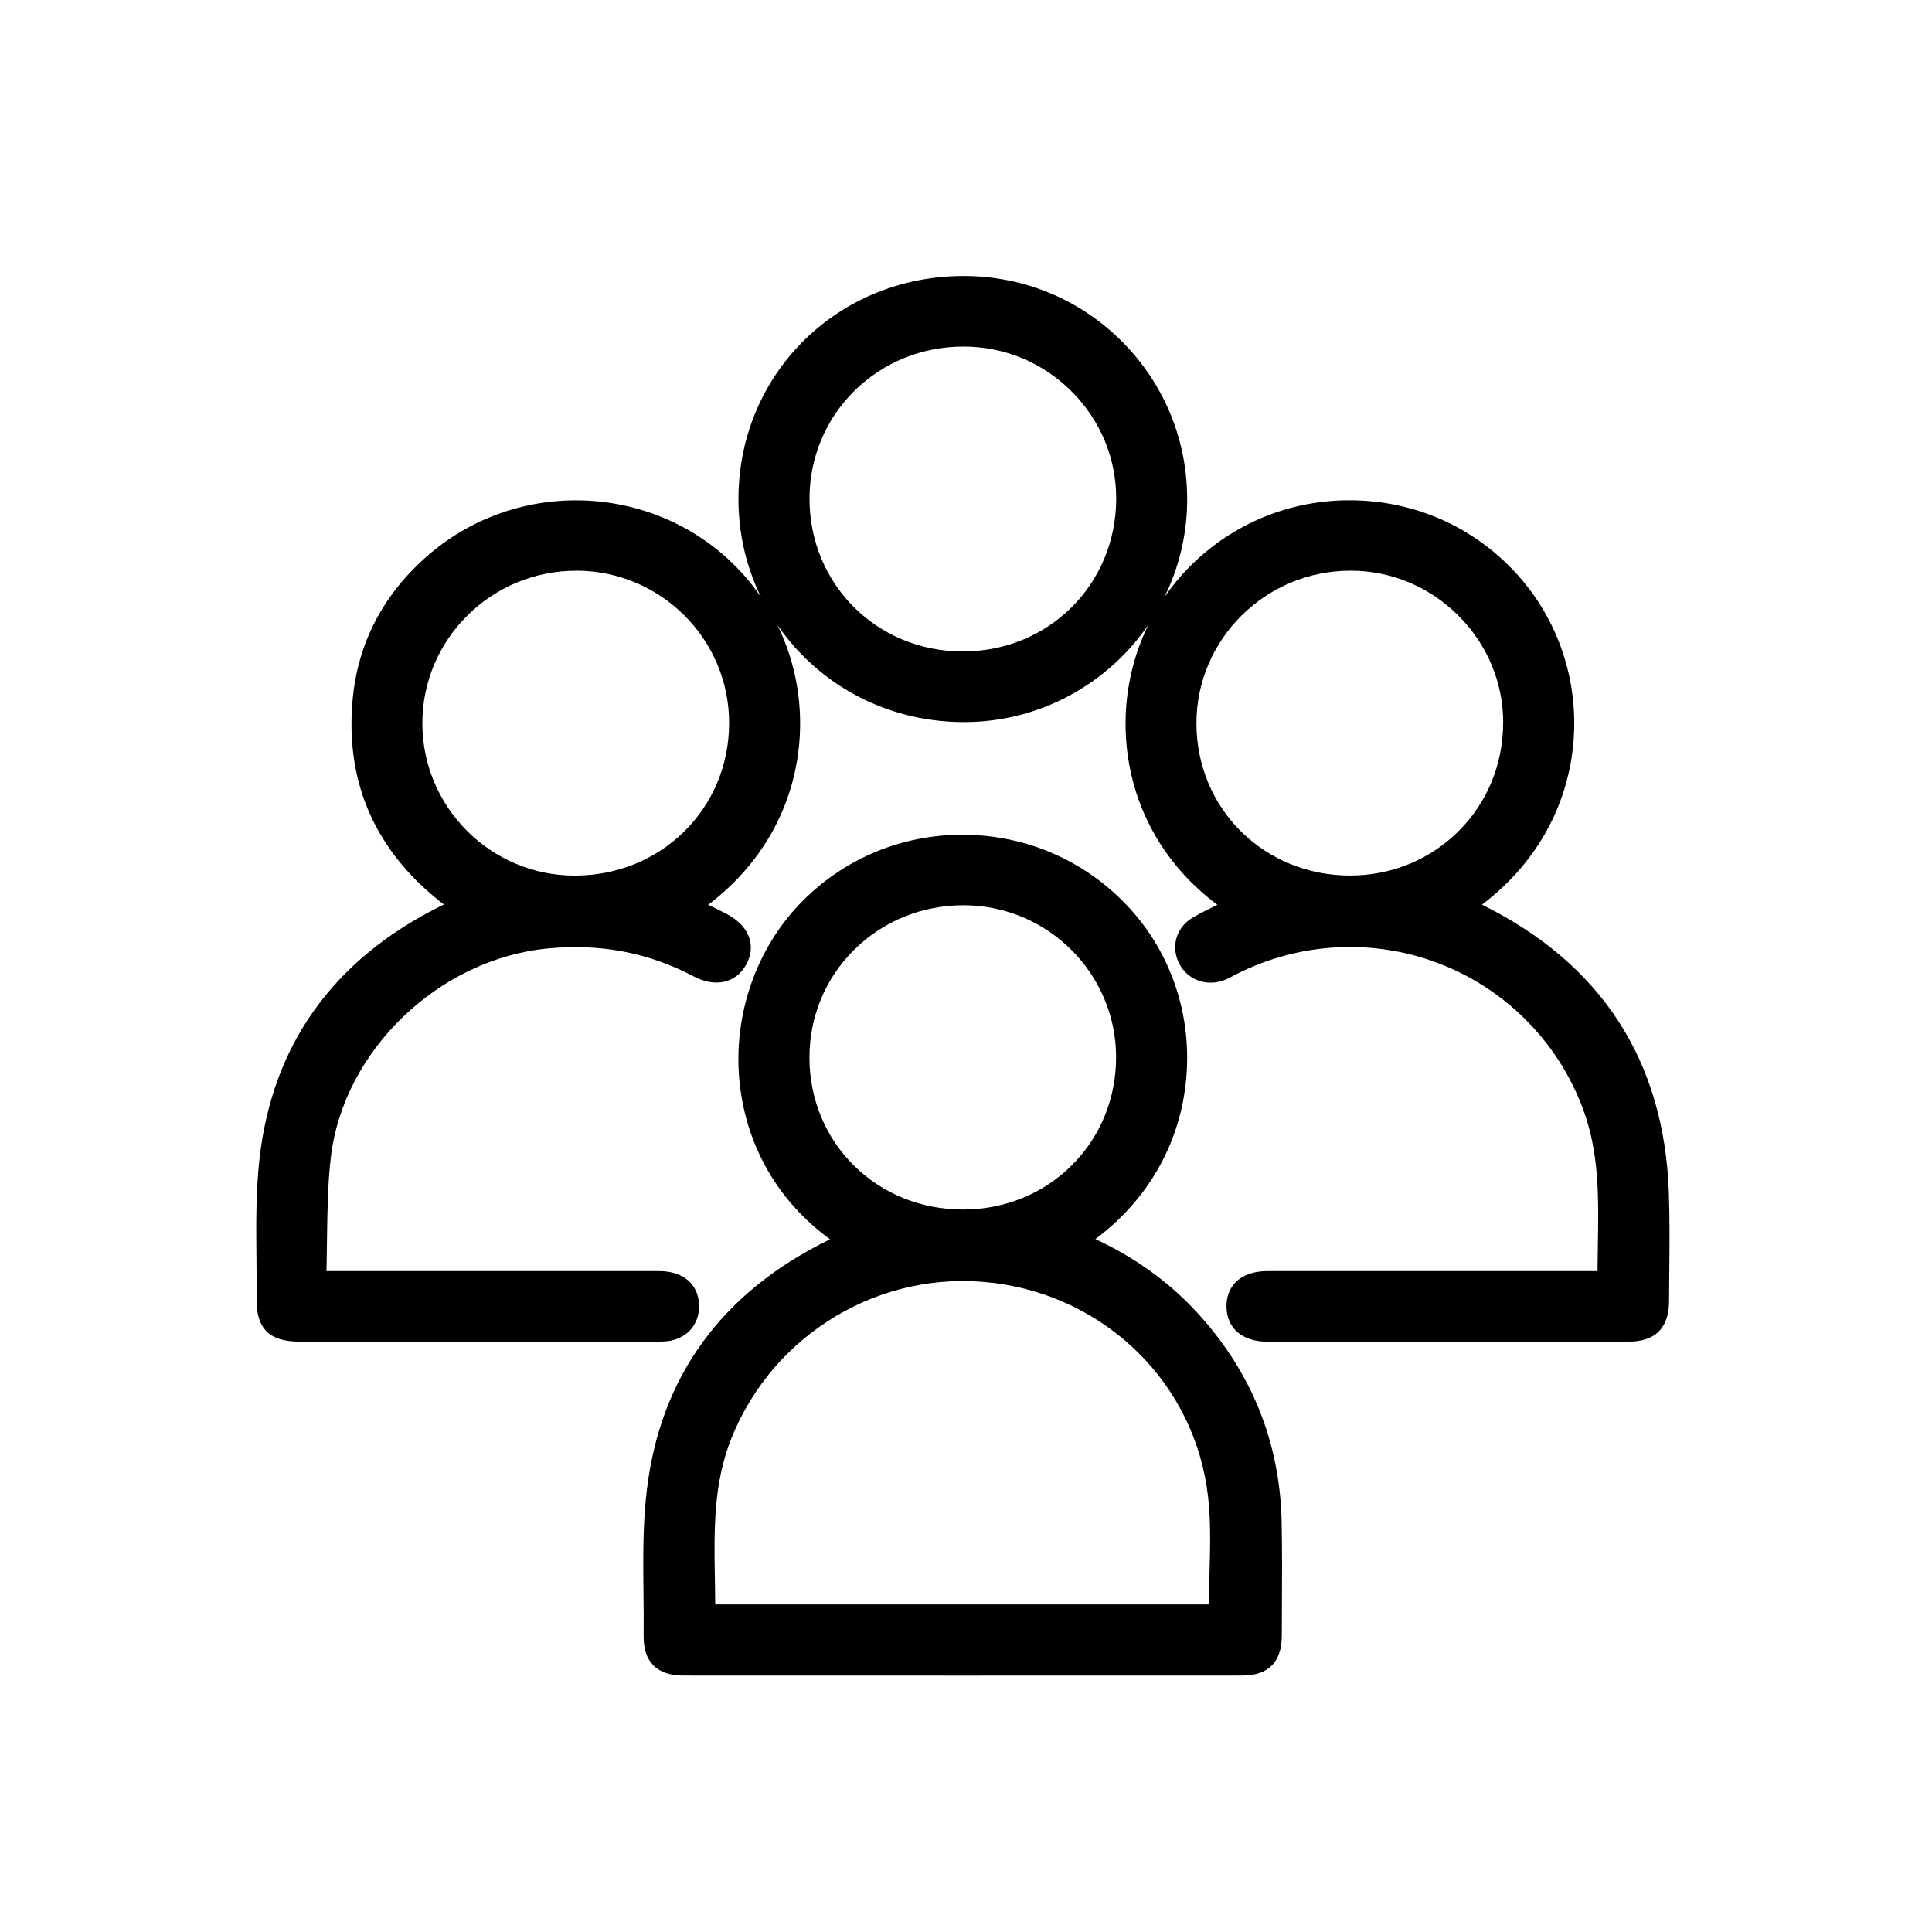 <svg width="98" height="98" viewBox="0 0 98 98" fill="none" xmlns="http://www.w3.org/2000/svg">
<g clip-path="url(#clip0_4002_1205)">
<path d="M60.636 66.487C59.242 64.991 57.539 63.771 55.563 62.852C58.173 60.905 59.791 58.126 60.145 54.959C60.525 51.586 59.42 48.276 57.118 45.877C54.96 43.63 52.054 42.375 48.937 42.342C48.896 42.342 48.857 42.342 48.815 42.342C45.757 42.342 42.893 43.523 40.735 45.679C38.355 48.056 37.153 51.52 37.519 54.94C37.865 58.162 39.483 60.949 42.103 62.863C36.627 65.525 33.499 69.808 32.809 75.588C32.602 77.328 32.621 79.11 32.64 80.834C32.648 81.536 32.657 82.263 32.648 82.973C32.64 83.642 32.804 84.135 33.147 84.48C33.491 84.824 33.986 84.992 34.663 84.992C39.386 84.992 44.112 84.995 48.835 84.995C53.558 84.995 58.284 84.995 63.007 84.992C64.339 84.992 65.015 84.312 65.018 82.973C65.018 82.527 65.021 82.078 65.024 81.629C65.032 80.175 65.04 78.672 65.01 77.19C64.924 73.109 63.45 69.505 60.63 66.478L60.636 66.487ZM50.309 65.063C56.126 65.754 60.639 70.221 61.278 75.924C61.425 77.221 61.386 78.523 61.348 79.9C61.334 80.385 61.32 80.883 61.314 81.384H36.278C36.278 80.947 36.269 80.506 36.261 80.068C36.219 77.573 36.183 75.216 37.12 72.908C39.261 67.624 44.685 64.399 50.311 65.068L50.309 65.063ZM48.876 45.919C53.126 45.919 56.597 49.364 56.613 53.596C56.622 55.695 55.827 57.65 54.375 59.101C52.926 60.549 50.968 61.351 48.86 61.353H48.846C46.735 61.353 44.774 60.563 43.319 59.126C41.862 57.685 41.059 55.739 41.059 53.643C41.059 51.575 41.857 49.639 43.316 48.188C44.788 46.723 46.763 45.919 48.876 45.919Z" fill="black"/>
<path d="M84.651 60.483C84.415 53.789 81.224 48.879 75.171 45.889C77.797 43.906 79.426 41.113 79.781 37.958C80.152 34.65 79.066 31.373 76.803 28.969C74.67 26.703 71.772 25.428 68.648 25.378C65.52 25.326 62.575 26.516 60.37 28.719C59.88 29.209 59.445 29.738 59.06 30.299C59.78 28.84 60.196 27.204 60.218 25.478C60.259 22.427 59.104 19.549 56.968 17.379C54.849 15.228 52.015 14.027 48.985 14C48.949 14 48.913 14 48.877 14C42.539 14 37.533 18.891 37.458 25.18C37.436 26.984 37.835 28.724 38.602 30.288C38.339 29.906 38.054 29.534 37.743 29.184C33.632 24.552 26.455 24.084 21.746 28.14C19.438 30.129 18.136 32.624 17.881 35.554C17.515 39.764 19.075 43.237 22.518 45.883C22.449 45.913 22.383 45.946 22.314 45.979C16.903 48.686 13.823 52.985 13.166 58.754C12.975 60.428 12.992 62.141 13.008 63.799C13.014 64.479 13.022 65.181 13.014 65.867C13.006 66.646 13.166 67.175 13.518 67.53C13.876 67.888 14.418 68.056 15.225 68.056C18.862 68.056 22.499 68.056 26.136 68.056H30.228C30.56 68.056 30.893 68.056 31.225 68.059C31.552 68.059 31.887 68.059 32.222 68.059C32.688 68.059 33.159 68.059 33.627 68.048C34.175 68.037 34.66 67.839 34.993 67.489C35.311 67.153 35.477 66.693 35.461 66.192C35.425 65.134 34.649 64.476 33.438 64.476C29.25 64.474 25.061 64.474 20.876 64.476H16.56C16.574 63.937 16.579 63.402 16.587 62.879C16.607 61.425 16.623 60.054 16.784 58.685C17.424 53.277 22.269 48.631 27.812 48.108C30.48 47.857 32.893 48.32 35.192 49.529C36.286 50.105 37.328 49.868 37.849 48.931C38.09 48.499 38.148 48.045 38.02 47.618C37.868 47.114 37.464 46.676 36.849 46.354C36.547 46.197 36.242 46.048 35.921 45.894C38.486 43.958 40.101 41.235 40.494 38.15C40.779 35.914 40.4 33.676 39.436 31.704C39.807 32.241 40.223 32.753 40.691 33.227C42.824 35.391 45.702 36.6 48.796 36.628C48.832 36.628 48.868 36.628 48.904 36.628C52.772 36.628 56.207 34.67 58.251 31.69C57.329 33.568 56.935 35.697 57.151 37.864C57.475 41.091 59.102 43.919 61.75 45.897C61.32 46.106 60.913 46.304 60.514 46.536C59.672 47.026 59.376 48.003 59.805 48.86C60.223 49.694 61.182 50.055 62.082 49.722C62.251 49.658 62.404 49.578 62.55 49.501L62.683 49.432C65.891 47.791 69.653 47.587 72.999 48.873C76.357 50.162 79.011 52.833 80.28 56.204C81.13 58.459 81.091 60.753 81.05 63.179C81.041 63.612 81.036 64.044 81.033 64.476H76.476C72.415 64.476 68.351 64.476 64.29 64.476C63.6 64.476 63.041 64.672 62.678 65.041C62.365 65.358 62.204 65.79 62.212 66.296C62.232 67.382 63.021 68.056 64.276 68.056C67.329 68.056 70.385 68.056 73.437 68.056C76.49 68.056 79.546 68.056 82.598 68.056C83.964 68.056 84.656 67.365 84.662 66.002C84.662 65.495 84.668 64.991 84.673 64.485C84.687 63.176 84.698 61.822 84.651 60.489V60.483ZM29.228 28.947H29.233C33.511 28.95 36.987 32.417 36.984 36.674C36.984 38.776 36.175 40.728 34.707 42.176C33.245 43.619 31.272 44.415 29.15 44.415H29.136C24.881 44.407 21.422 40.937 21.424 36.68C21.427 32.414 24.926 28.95 29.225 28.95L29.228 28.947ZM48.843 33.045H48.821C44.461 33.034 41.054 29.622 41.062 25.277C41.068 23.203 41.879 21.264 43.35 19.816C44.818 18.373 46.777 17.58 48.871 17.58H48.891C50.954 17.585 52.896 18.392 54.359 19.857C55.824 21.322 56.625 23.258 56.619 25.312C56.603 29.652 53.19 33.045 48.846 33.045H48.843ZM76.246 36.663C76.246 38.751 75.446 40.703 73.989 42.157C72.531 43.611 70.576 44.412 68.481 44.412C64.113 44.412 60.692 41.02 60.689 36.688C60.689 32.431 64.185 28.958 68.49 28.947H68.509C70.551 28.947 72.484 29.749 73.953 31.203C75.432 32.67 76.249 34.609 76.249 36.663H76.246Z" fill="black"/>
</g>
<defs>
<clipPath id="clip0_4002_1205">
<rect width="71.684" height="71" fill="white" transform="translate(13 14)"/>
</clipPath>
</defs>
</svg>
